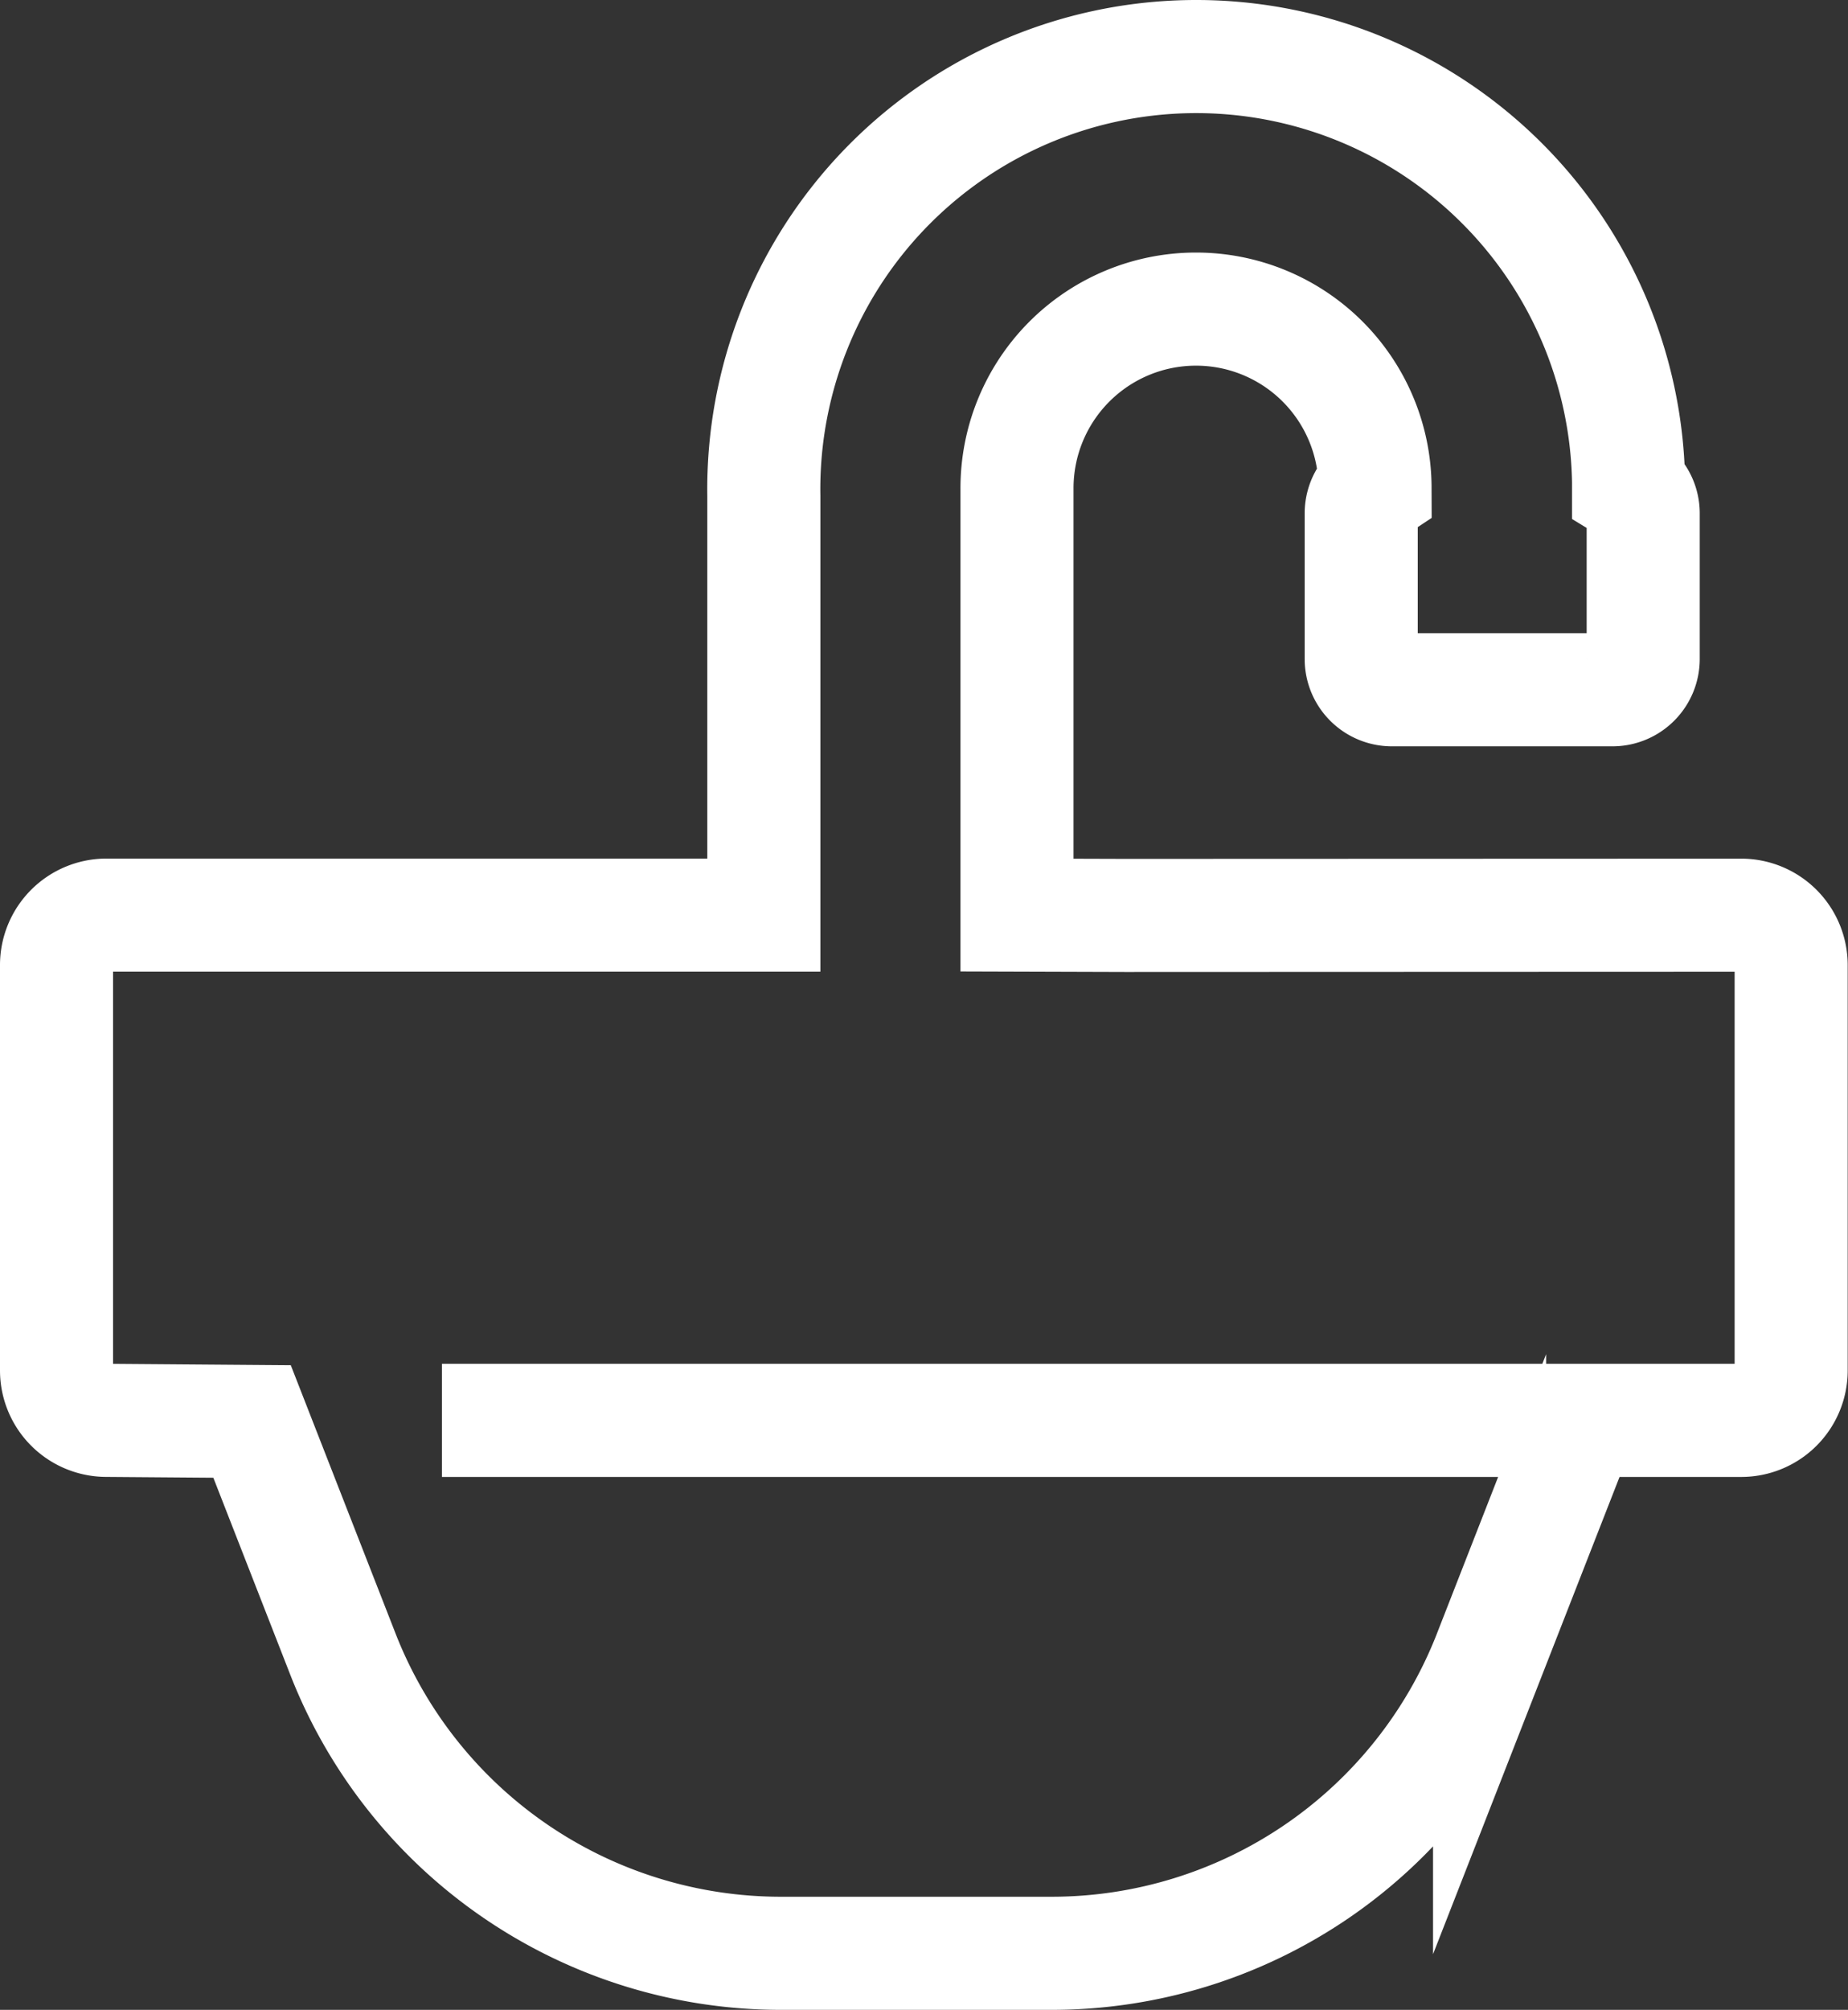<svg xmlns="http://www.w3.org/2000/svg" xmlns:xlink="http://www.w3.org/1999/xlink" width="49.033" height="53.305" viewBox="0 0 49.033 53.305">
  <rect x="0" y="0" width="49.033" height="53.305" fill="#333333" stroke="none"/>
  <defs>
    <clipPath id="clip-path">
      <rect id="長方形_3267" data-name="長方形 3267" width="49.033" height="53.305" transform="translate(0 0)" fill="none"/>
    </clipPath>
  </defs>
  <g id="グループ_2028" data-name="グループ 2028" transform="translate(0 0)" clip-path="url(#clip-path)">
    <path id="パス_3430" data-name="パス 3430" d="M41.936,37.7l-2.413,6.172A12.475,12.475,0,0,1,27.9,51.805H20.719A12.476,12.476,0,0,1,9.1,43.874L6.688,37.7l-3.867-.03A1.324,1.324,0,0,1,1.5,36.351V25.592a1.324,1.324,0,0,1,1.321-1.321H20.267V13.155a11.473,11.473,0,0,1,22.944-.363c0,.044,0,.087,0,.131a.81.81,0,0,1,.388.69V17.48a.816.816,0,0,1-.813.814H36.93a.815.815,0,0,1-.813-.814V13.613a.82.82,0,0,1,.367-.681,4.748,4.748,0,1,0-9.5.032c0,.064,0,.128,0,.192V24.27l2.88.009,16.34-.006a1.324,1.324,0,0,1,1.321,1.321V36.35a1.324,1.324,0,0,1-1.321,1.321H11.726" fill="none" stroke="#fff" stroke-miterlimit="10" stroke-width="3"/>
  </g>
</svg>
